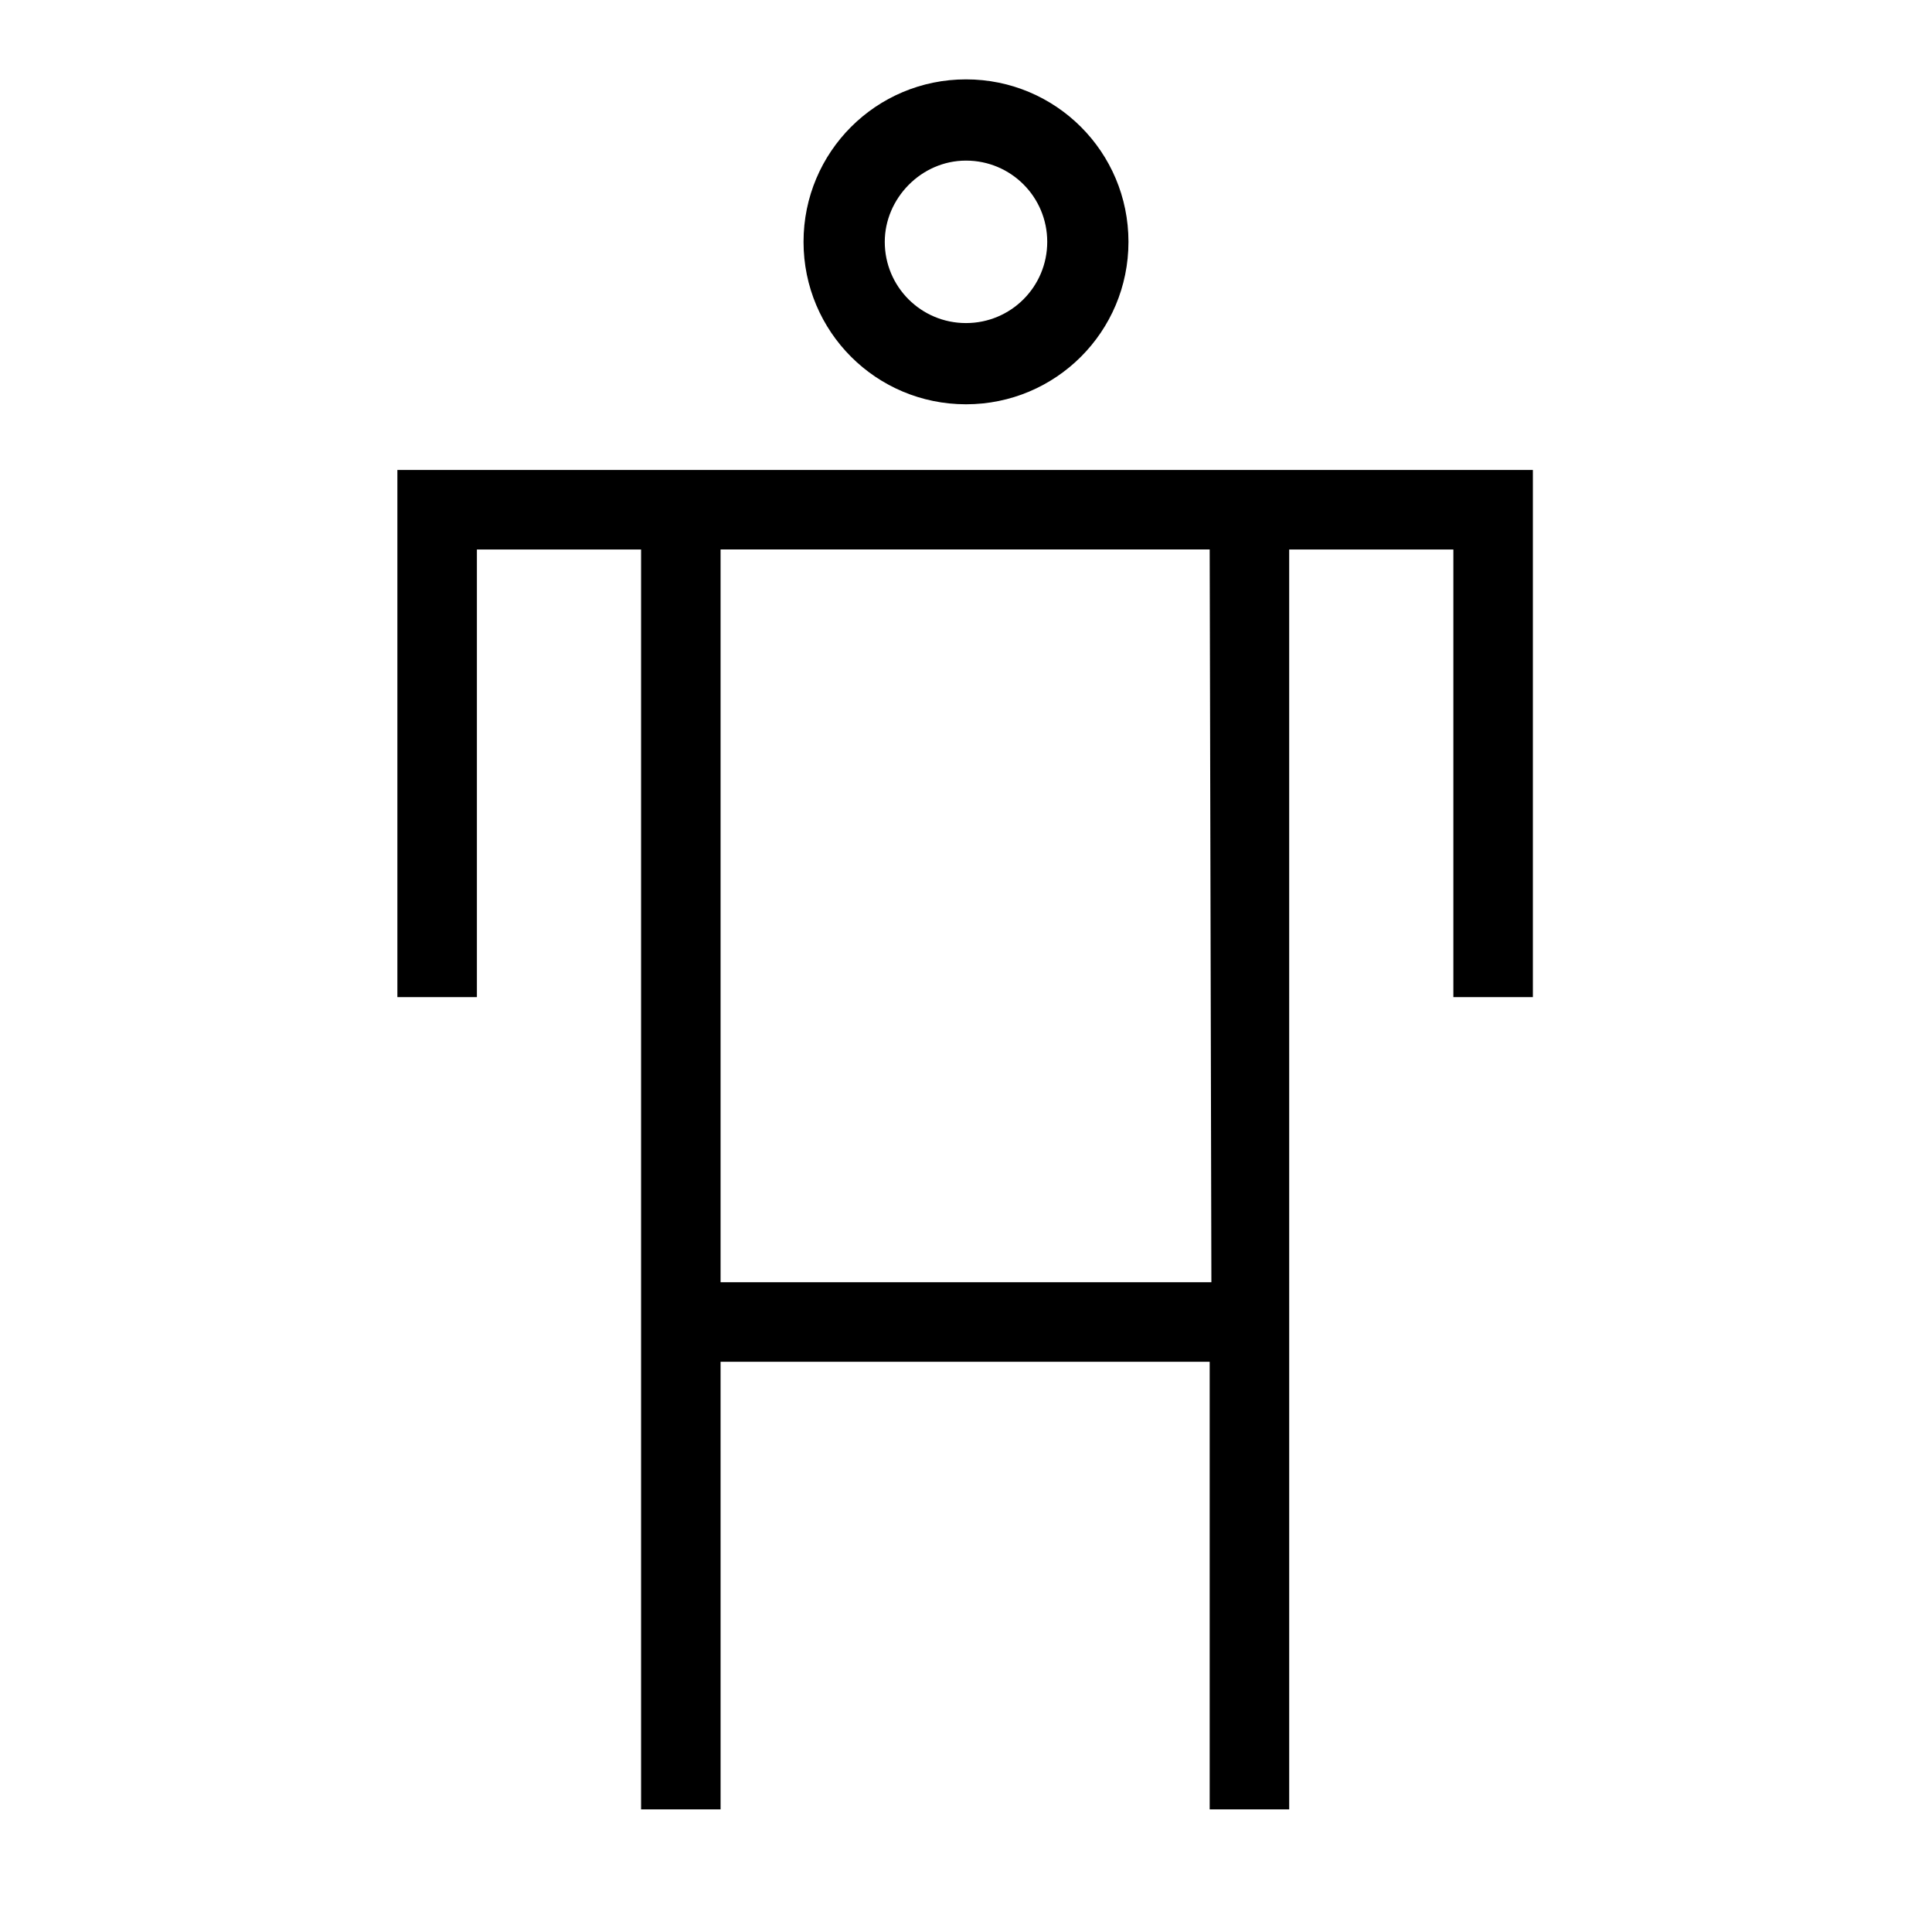 <?xml version="1.0" encoding="UTF-8"?>
<!-- Uploaded to: ICON Repo, www.svgrepo.com, Generator: ICON Repo Mixer Tools -->
<svg fill="#000000" width="800px" height="800px" version="1.1" viewBox="144 144 512 512" xmlns="http://www.w3.org/2000/svg">
 <g>
  <path d="m249.31 268.55v139.69h21.07v-118.62h43.512v333.89h21.07l-0.004-118.62h129.62v118.62h21.07l-0.004-333.89h43.512v118.62h21.07v-139.69zm215.72 215.26h-130.07v-194.2h129.62z"/>
  <path d="m400 251.14c23.816 0 43.055-19.238 43.055-43.055-0.004-23.812-19.238-43.051-43.055-43.051s-43.055 19.238-43.055 43.055 19.238 43.051 43.055 43.051zm0-64.578c11.91 0 21.527 9.617 21.527 21.527s-9.617 21.527-21.527 21.527-21.527-9.617-21.527-21.527c0-11.449 9.617-21.527 21.527-21.527z"/>
 </g>
</svg>